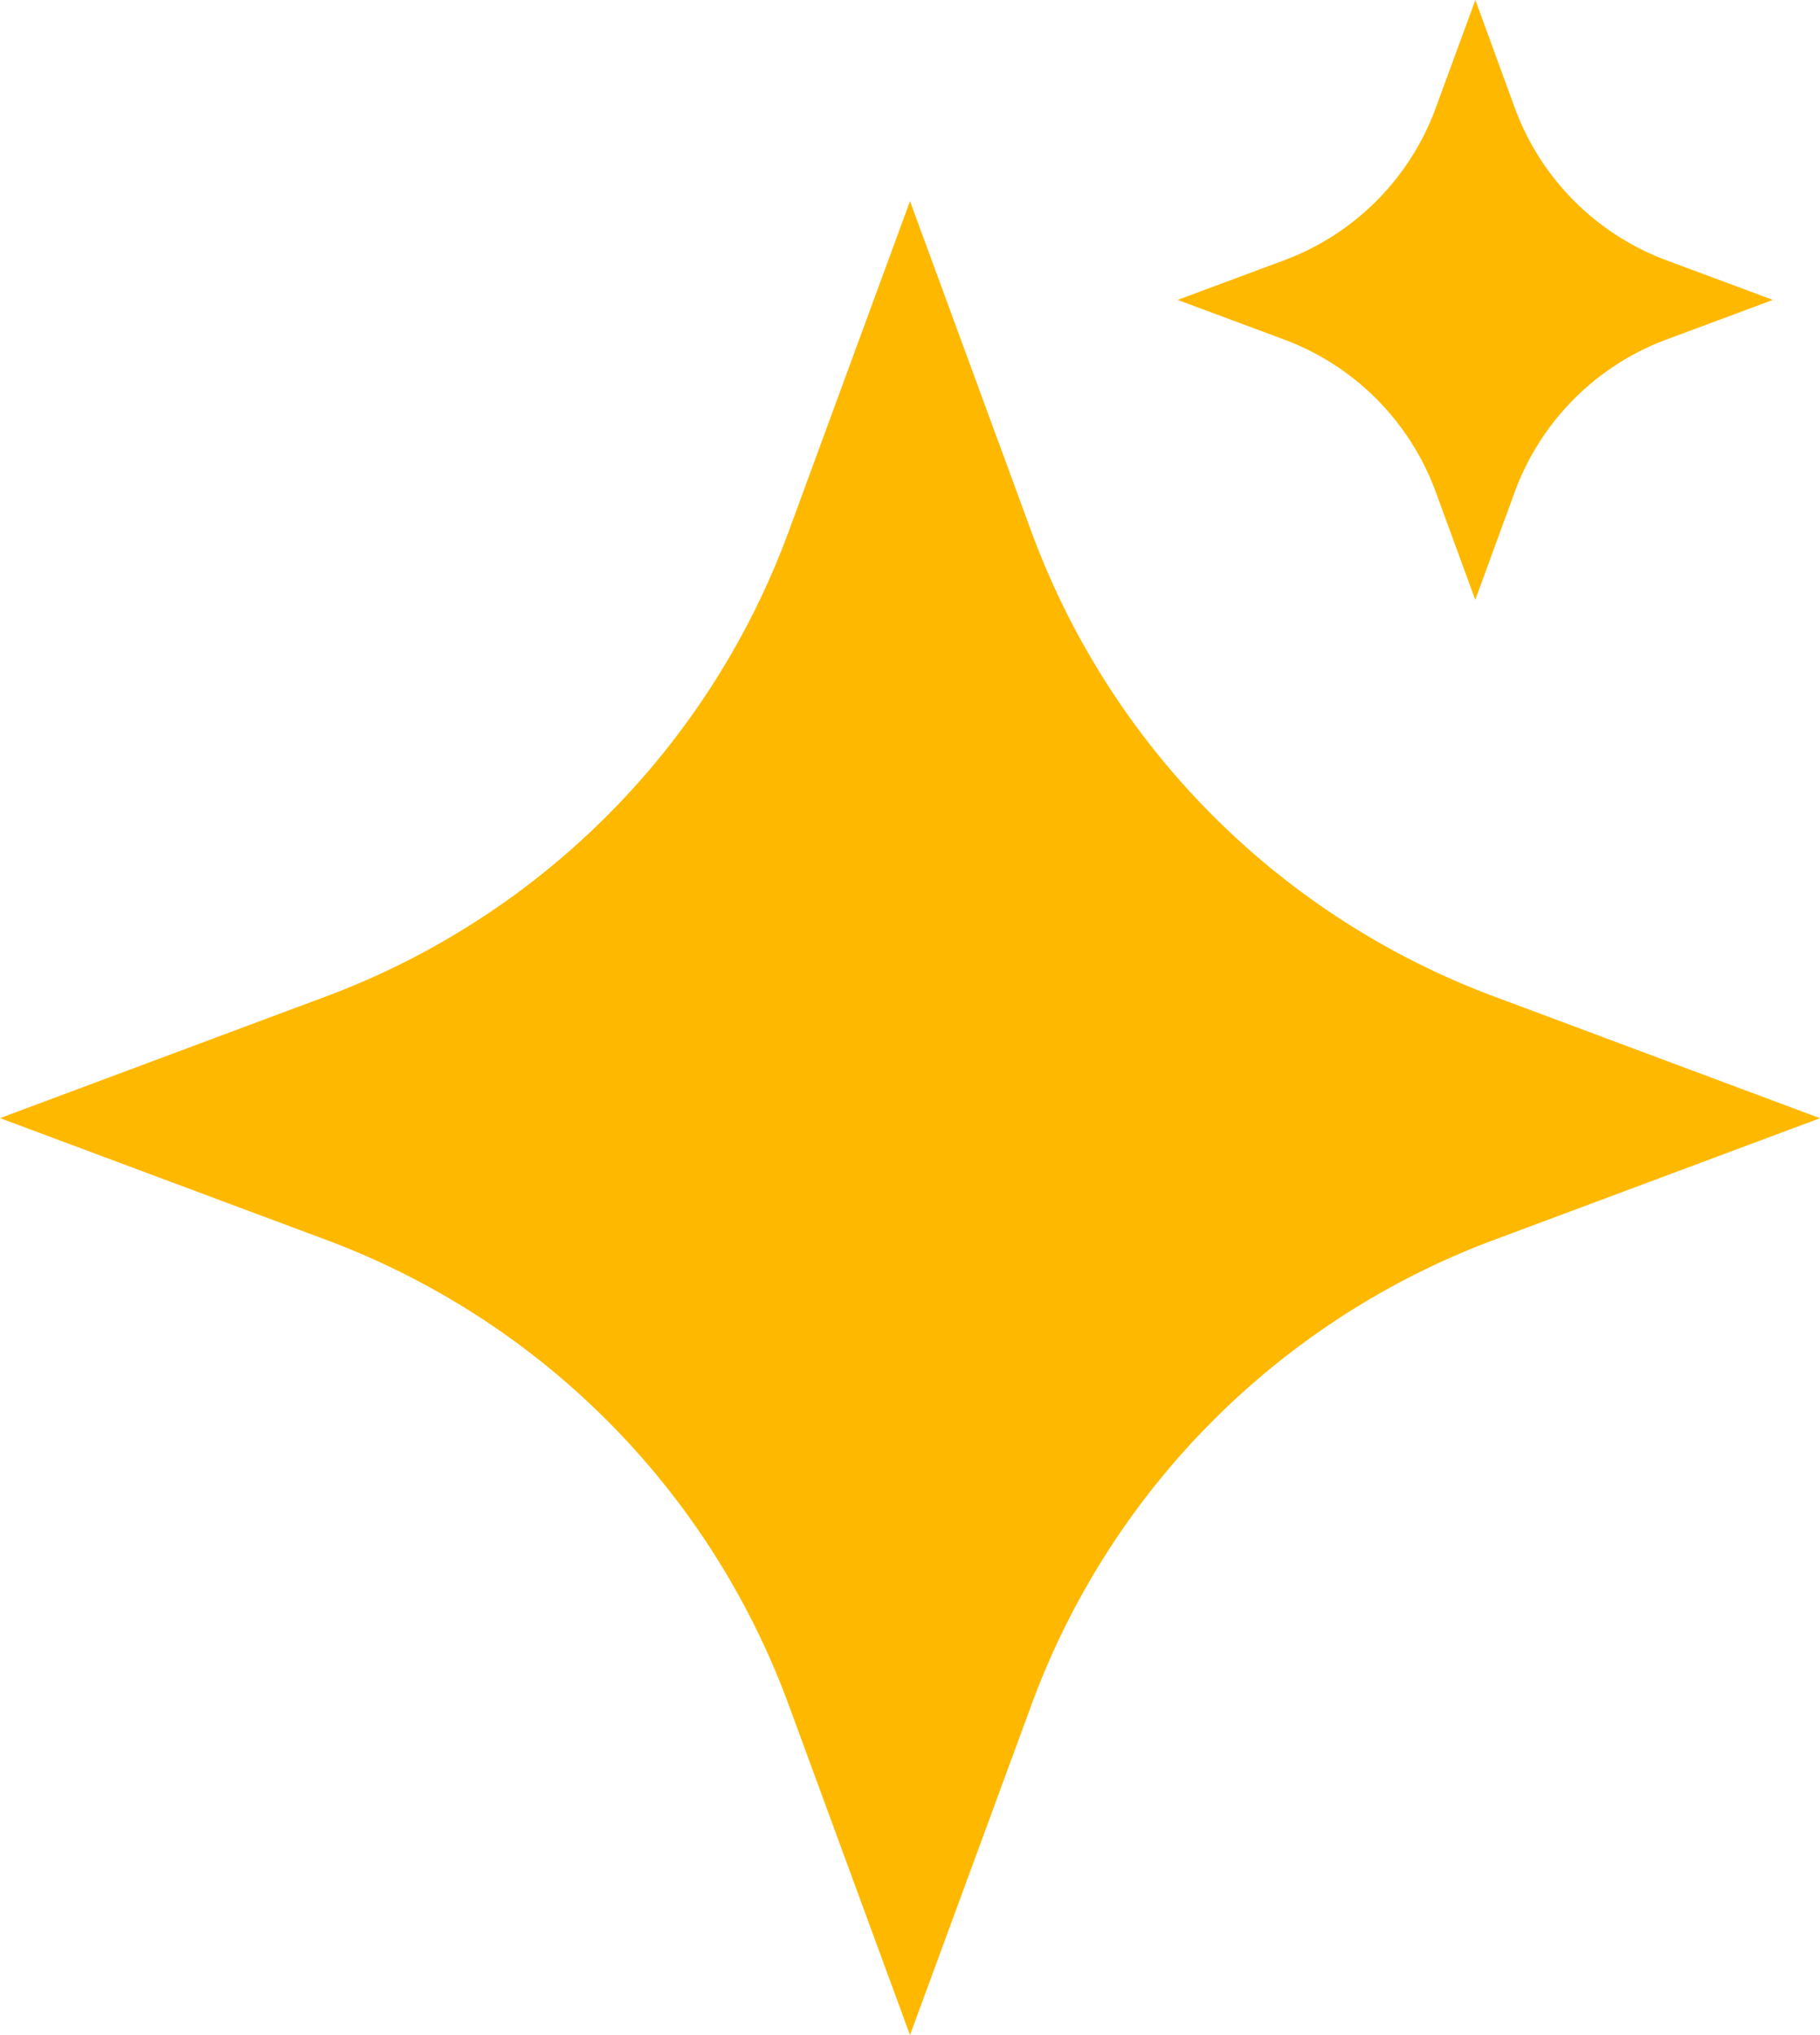 <svg width="17" height="19" fill="none" xmlns="http://www.w3.org/2000/svg"><g clip-path="url(#clip0_136_7018)" fill="#FFB800"><path d="M7.37 4.953L8.5 1.878l1.13 3.075A7.332 7.332 0 0 0 13.947 9.3L17 10.44l-3.053 1.139a7.332 7.332 0 0 0-4.316 4.347L8.5 19l-1.13-3.075a7.332 7.332 0 0 0-4.317-4.347L0 10.439 3.053 9.3A7.332 7.332 0 0 0 7.37 4.953zM13.411 1.007L13.781 0l.368 1.007a2.401 2.401 0 0 0 1.411 1.421l1 .372-1 .372a2.401 2.401 0 0 0-1.411 1.42L13.78 5.6l-.369-1.007A2.4 2.4 0 0 0 12 3.172L11 2.8l1-.372a2.4 2.4 0 0 0 1.411-1.42z"/></g><defs><clipPath id="clip0_136_7018"><path fill="#fff" d="M0 0h17v19H0z"/></clipPath></defs></svg>